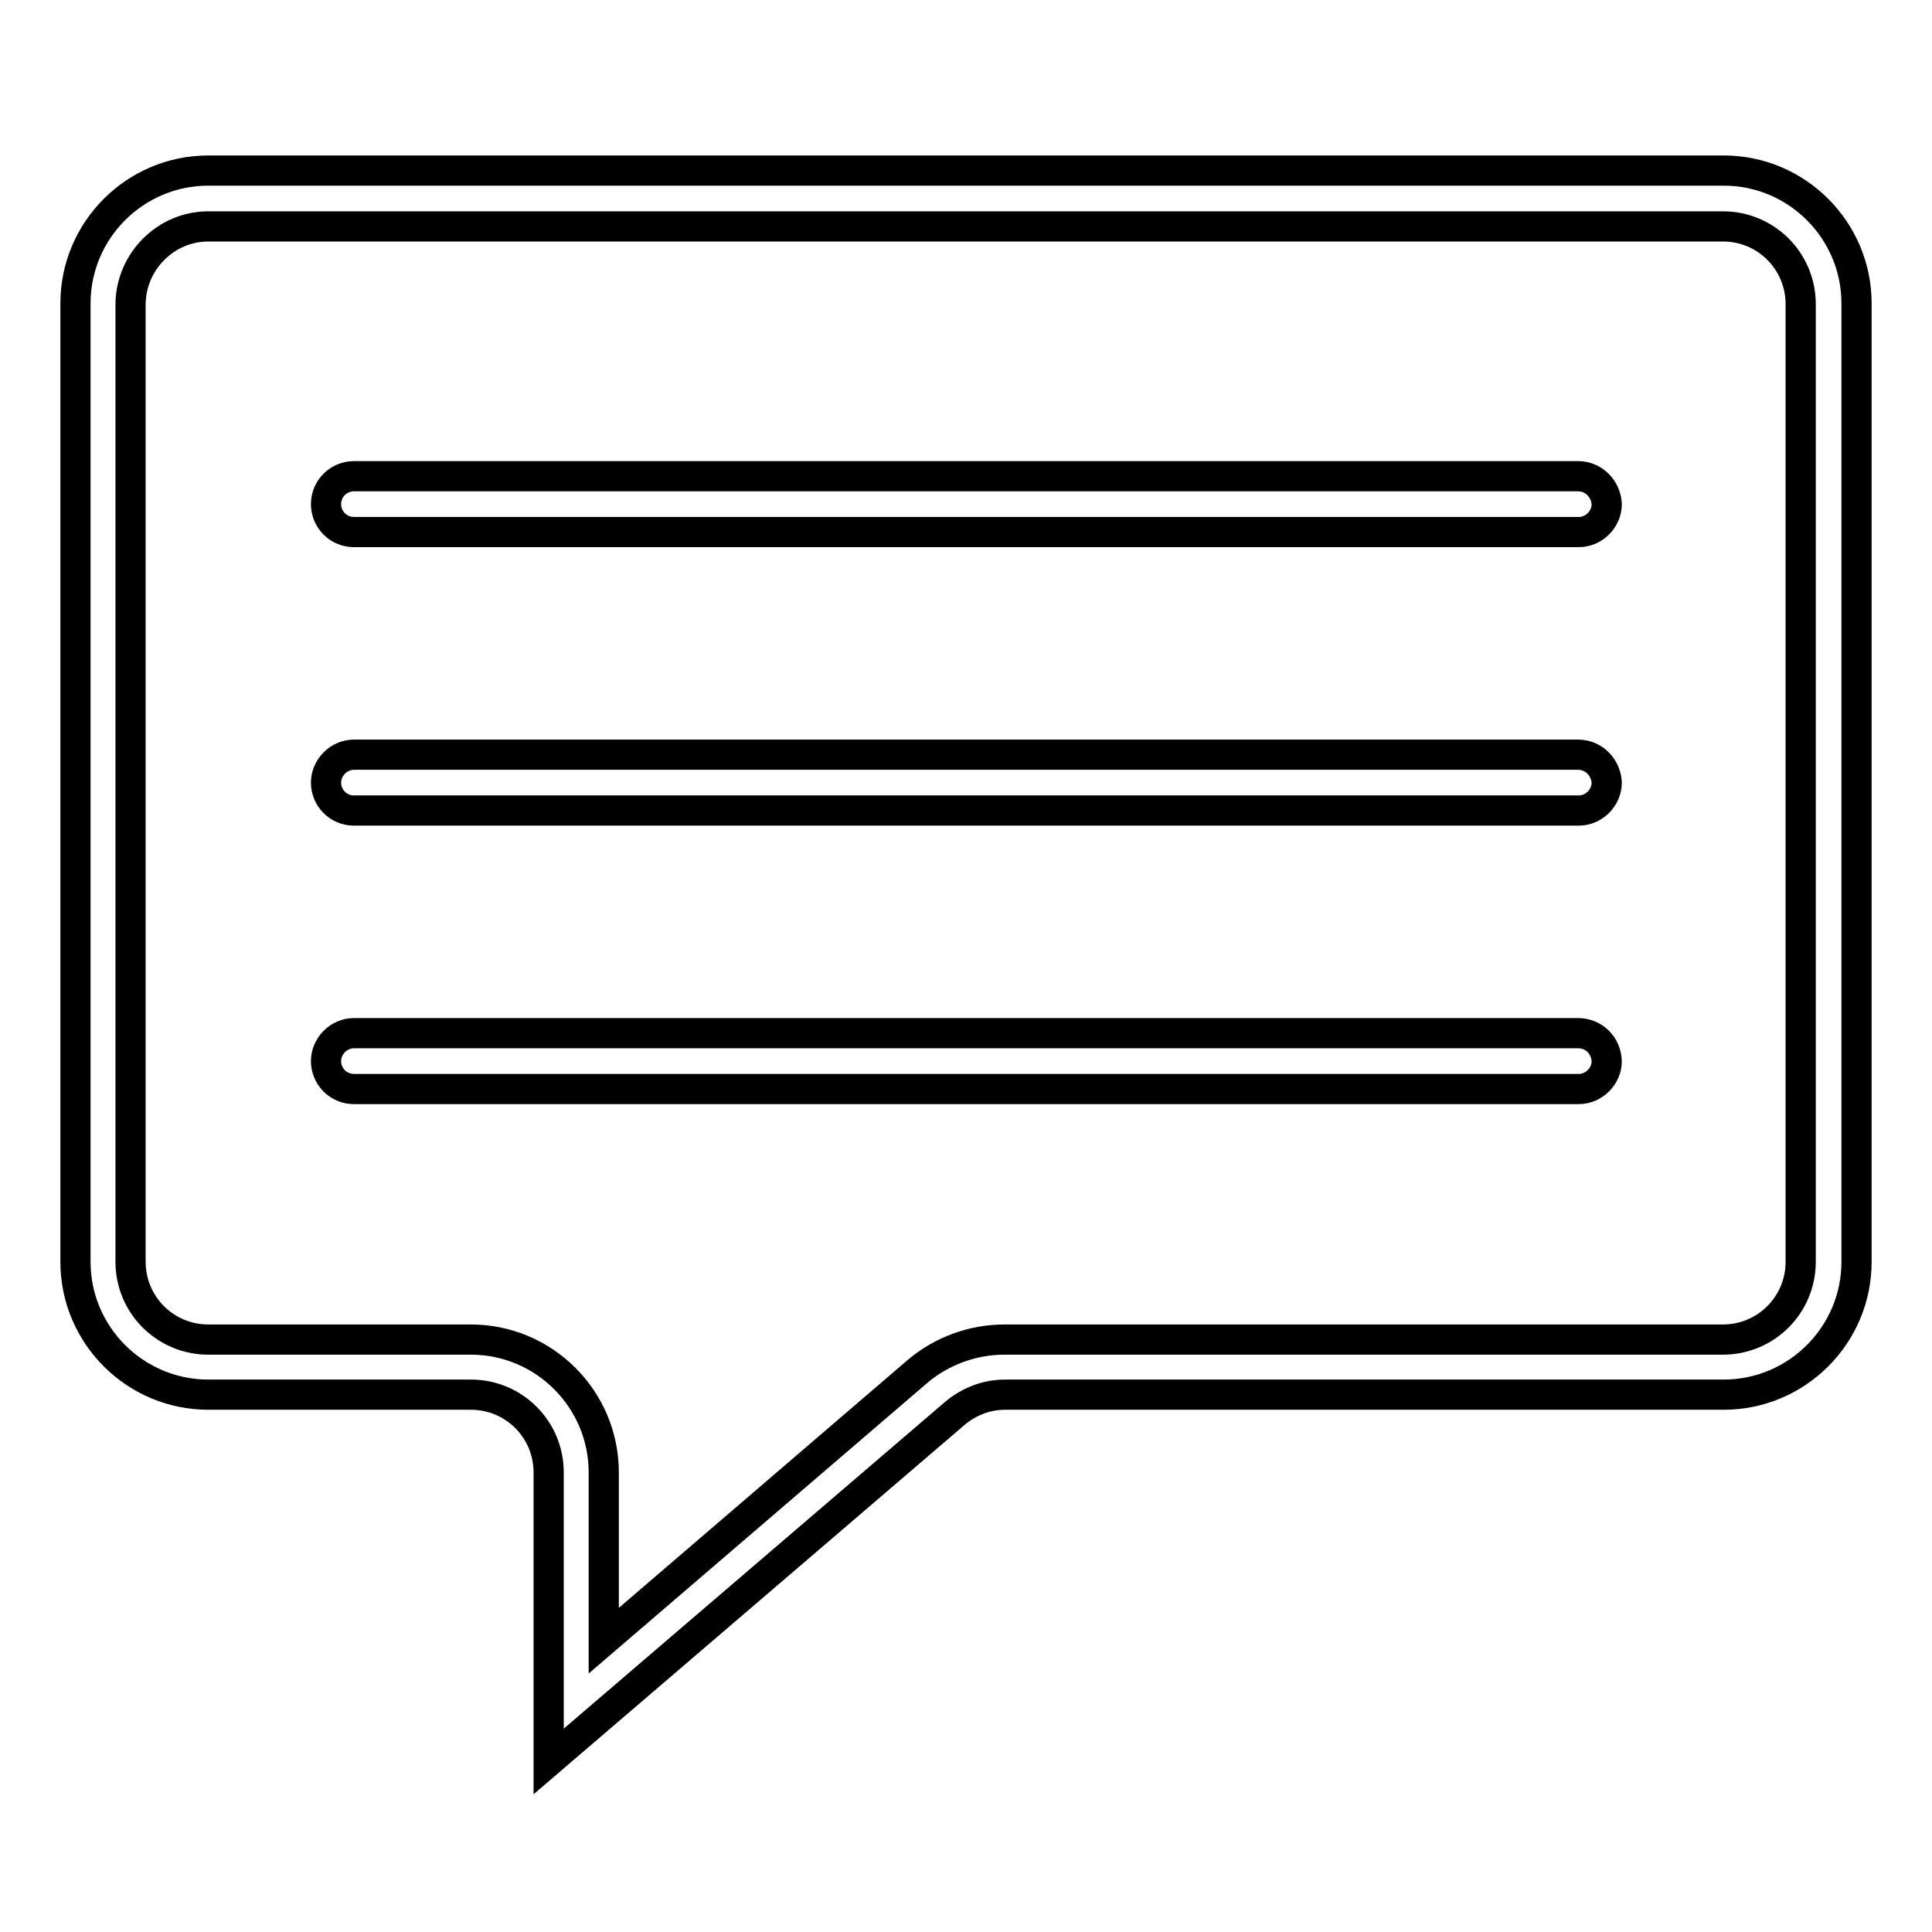 <?xml version="1.0" encoding="utf-8"?>
<!-- Svg Vector Icons : http://www.onlinewebfonts.com/icon -->
<!DOCTYPE svg PUBLIC "-//W3C//DTD SVG 1.1//EN" "http://www.w3.org/Graphics/SVG/1.1/DTD/svg11.dtd">
<svg version="1.1" xmlns="http://www.w3.org/2000/svg" xmlns:xlink="http://www.w3.org/1999/xlink" x="0px" y="0px" viewBox="0 0 256 256" enable-background="new 0 0 256 256" xml:space="preserve">
<g> <path stroke-width="4" fill-opacity="0" stroke="#000000"  d="M209.1,63.1H46.9c-2,0-3.7,1.6-3.7,3.7c0,2,1.6,3.7,3.7,3.7h162.3c2,0,3.7-1.7,3.7-3.7 C212.8,64.8,211.2,63.1,209.1,63.1z M209.1,100H46.9c-2,0-3.7,1.7-3.7,3.7c0,2,1.6,3.7,3.7,3.7h162.3c2,0,3.7-1.7,3.7-3.7 C212.8,101.7,211.2,100,209.1,100z M209.1,136.9H46.9c-2,0-3.7,1.7-3.7,3.7c0,2,1.6,3.7,3.7,3.7h162.3c2,0,3.7-1.7,3.7-3.7 C212.8,138.5,211.2,136.9,209.1,136.9z M228.4,22.6H27.6c-9.7,0-17.6,7.9-17.6,17.6v127c0,9.7,7.9,17.6,17.6,17.6h34.8 c5.7,0,10.3,4.6,10.3,10.3v38.3l53.8-46.1c1.9-1.6,4.2-2.5,6.7-2.5h95.2c9.7,0,17.6-7.9,17.6-17.6v-127 C246,30.5,238.1,22.6,228.4,22.6z M238.6,167.2c0,5.7-4.6,10.3-10.3,10.3h-95.2c-4.2,0-8.3,1.5-11.5,4.2l-41.6,35.7v-22.3 c0-9.7-7.9-17.6-17.6-17.6H27.6c-5.7,0-10.3-4.6-10.3-10.3v-127C17.4,34.6,22,30,27.6,30h200.7c5.7,0,10.3,4.6,10.3,10.3V167.2 L238.6,167.2z"/></g>
</svg>
